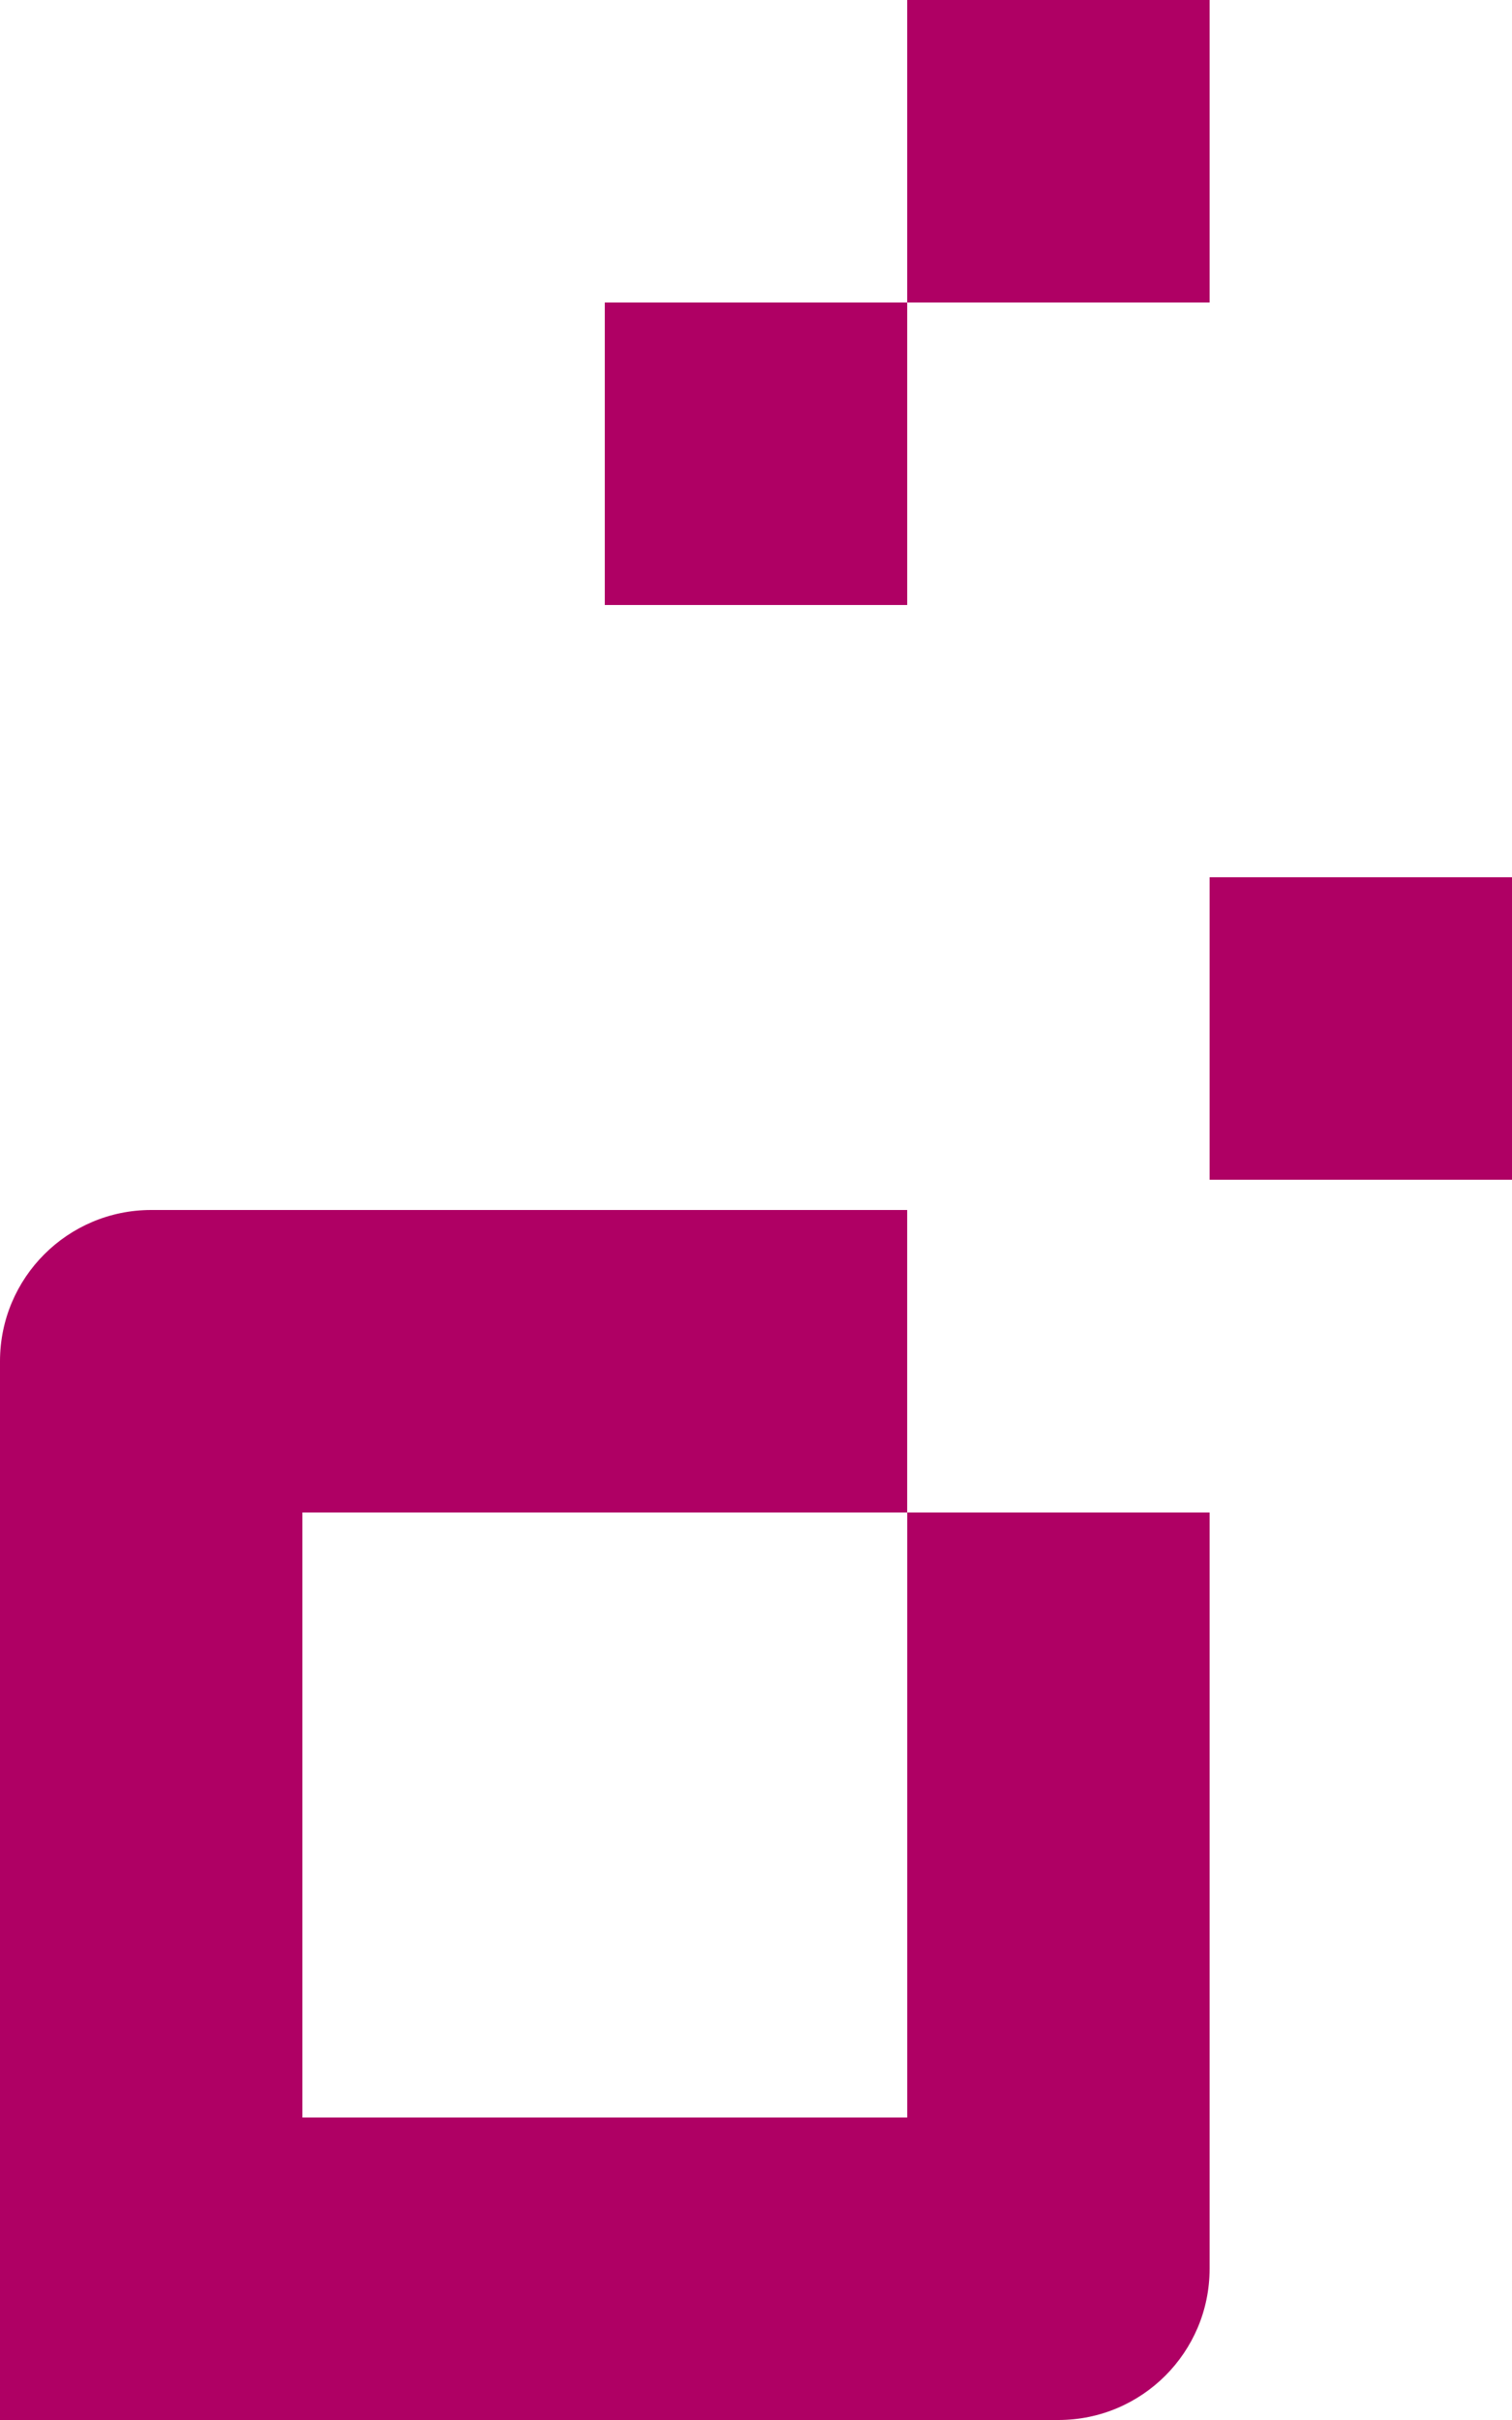 <?xml version="1.0" encoding="UTF-8"?>
<svg width="50px" height="80px" viewBox="0 0 50 80" version="1.1" xmlns="http://www.w3.org/2000/svg" xmlns:xlink="http://www.w3.org/1999/xlink">
    <title>Shape</title>
    <g id="Page-1" stroke="none" stroke-width="1" fill="none" fill-rule="evenodd">
        <g id="pitchyou" transform="translate(-25, -10)" fill="#AF0064" fill-rule="nonzero">
            <path d="M55,30 L45,30 L45,20 L55,20 L55,30 Z M65,10 L55,10 L55,20 L65,20 L65,10 L65,10 Z M55.001,80 L34.999,80 L34.999,60 L54.999,60 L54.999,50 L30,50 C27.241,50 25,52.237 25,55 L25,90 L60,90 C62.759,90 65,87.763 65,85 L65,60 L55.001,60 L55.001,80 L55.001,80 Z M65,39 L65,49 L75,49 L75,39 L65.001,39 L65,39 Z" id="Shape"></path>
        </g>
    </g>
</svg>